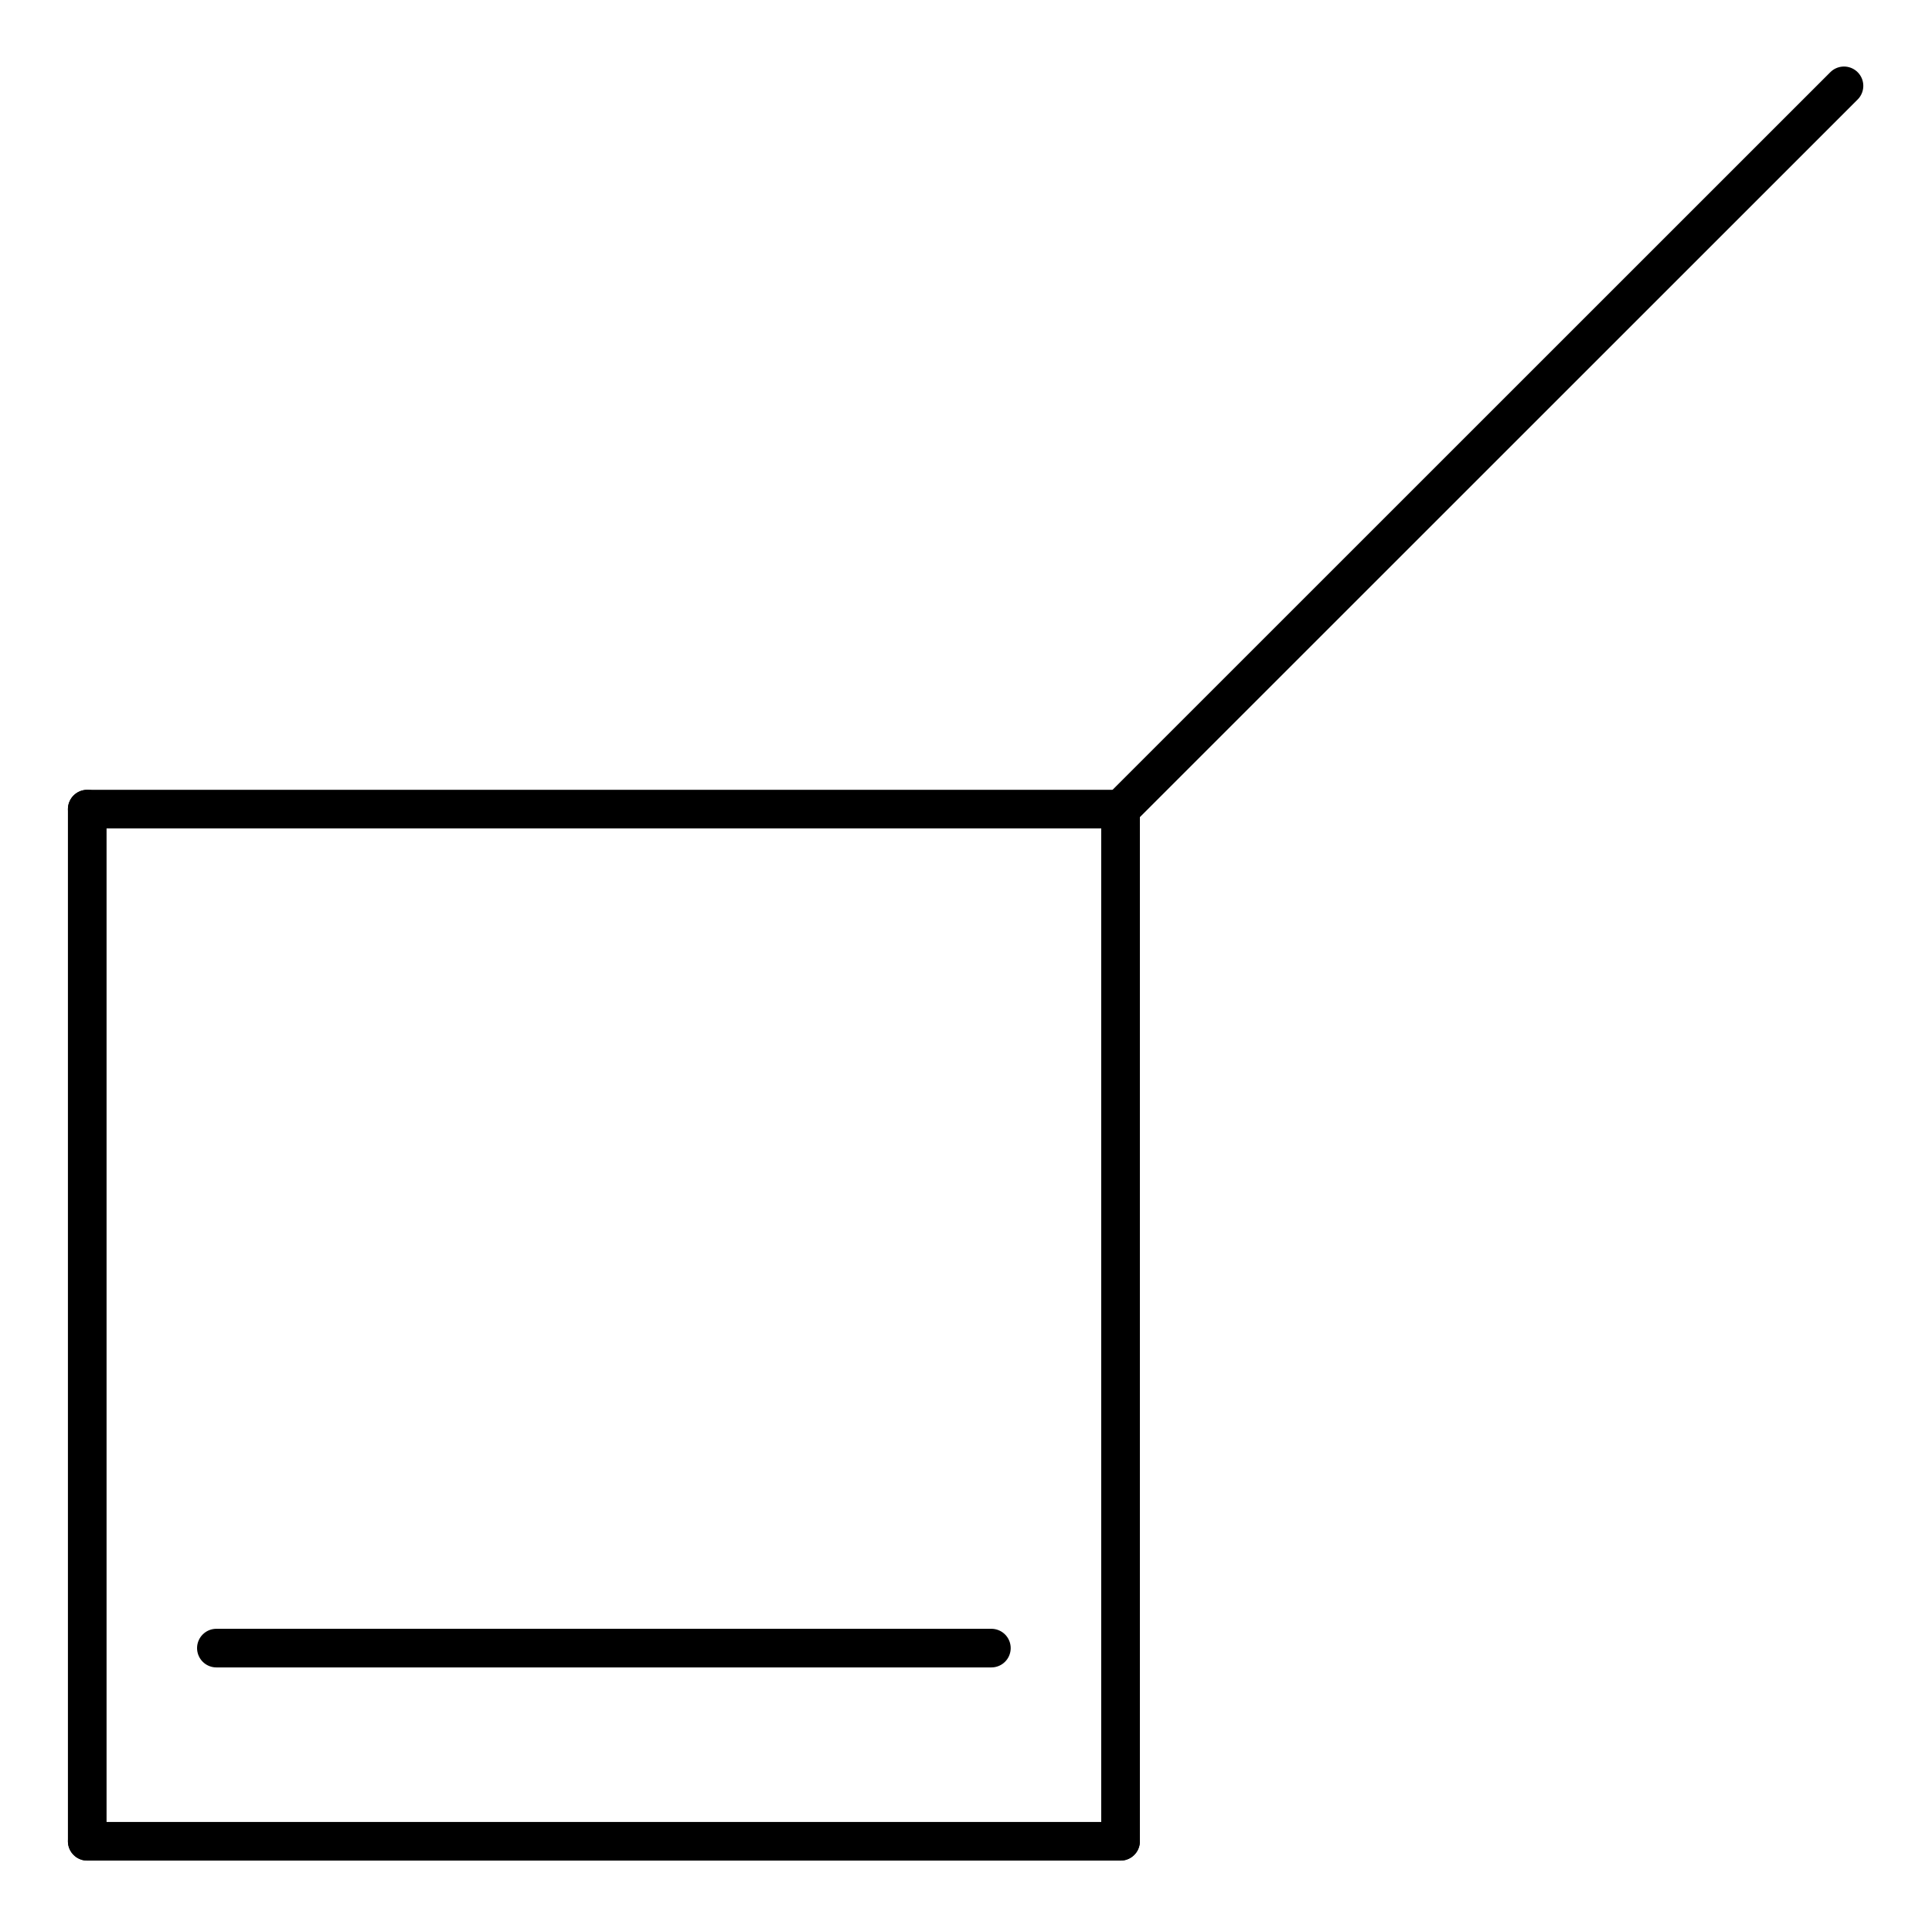 <?xml version="1.0" ?><svg height="118.704mm" version="1.0" viewBox="0 0 450 449" width="118.969mm" xmlns="http://www.w3.org/2000/svg">
  <g font-family="Helvetica" font-size="12pt" stroke-linecap="round" transform="translate(-156,-133)">
    <g stroke="#000000" stroke-width="9.0">
      <line x1="417.00" x2="585.50" y1="321.50" y2="153.00"/>
    </g>
    <g stroke="#000000" stroke-width="9.0">
      <line x1="176.32" x2="417.00" y1="561.95" y2="561.95"/>
      <line x1="206.40" x2="386.91" y1="516.95" y2="516.95"/>
    </g>
    <g stroke="#000000" stroke-width="9.0">
      <line x1="176.32" x2="176.32" y1="321.50" y2="561.95"/>
    </g>
    <g stroke="#000000" stroke-width="9.0">
      <line x1="417.00" x2="176.32" y1="321.50" y2="321.50"/>
    </g>
    <g stroke="#000000" stroke-width="9.0">
      <line x1="417.00" x2="417.00" y1="561.95" y2="321.50"/>
    </g>
  </g>
</svg>